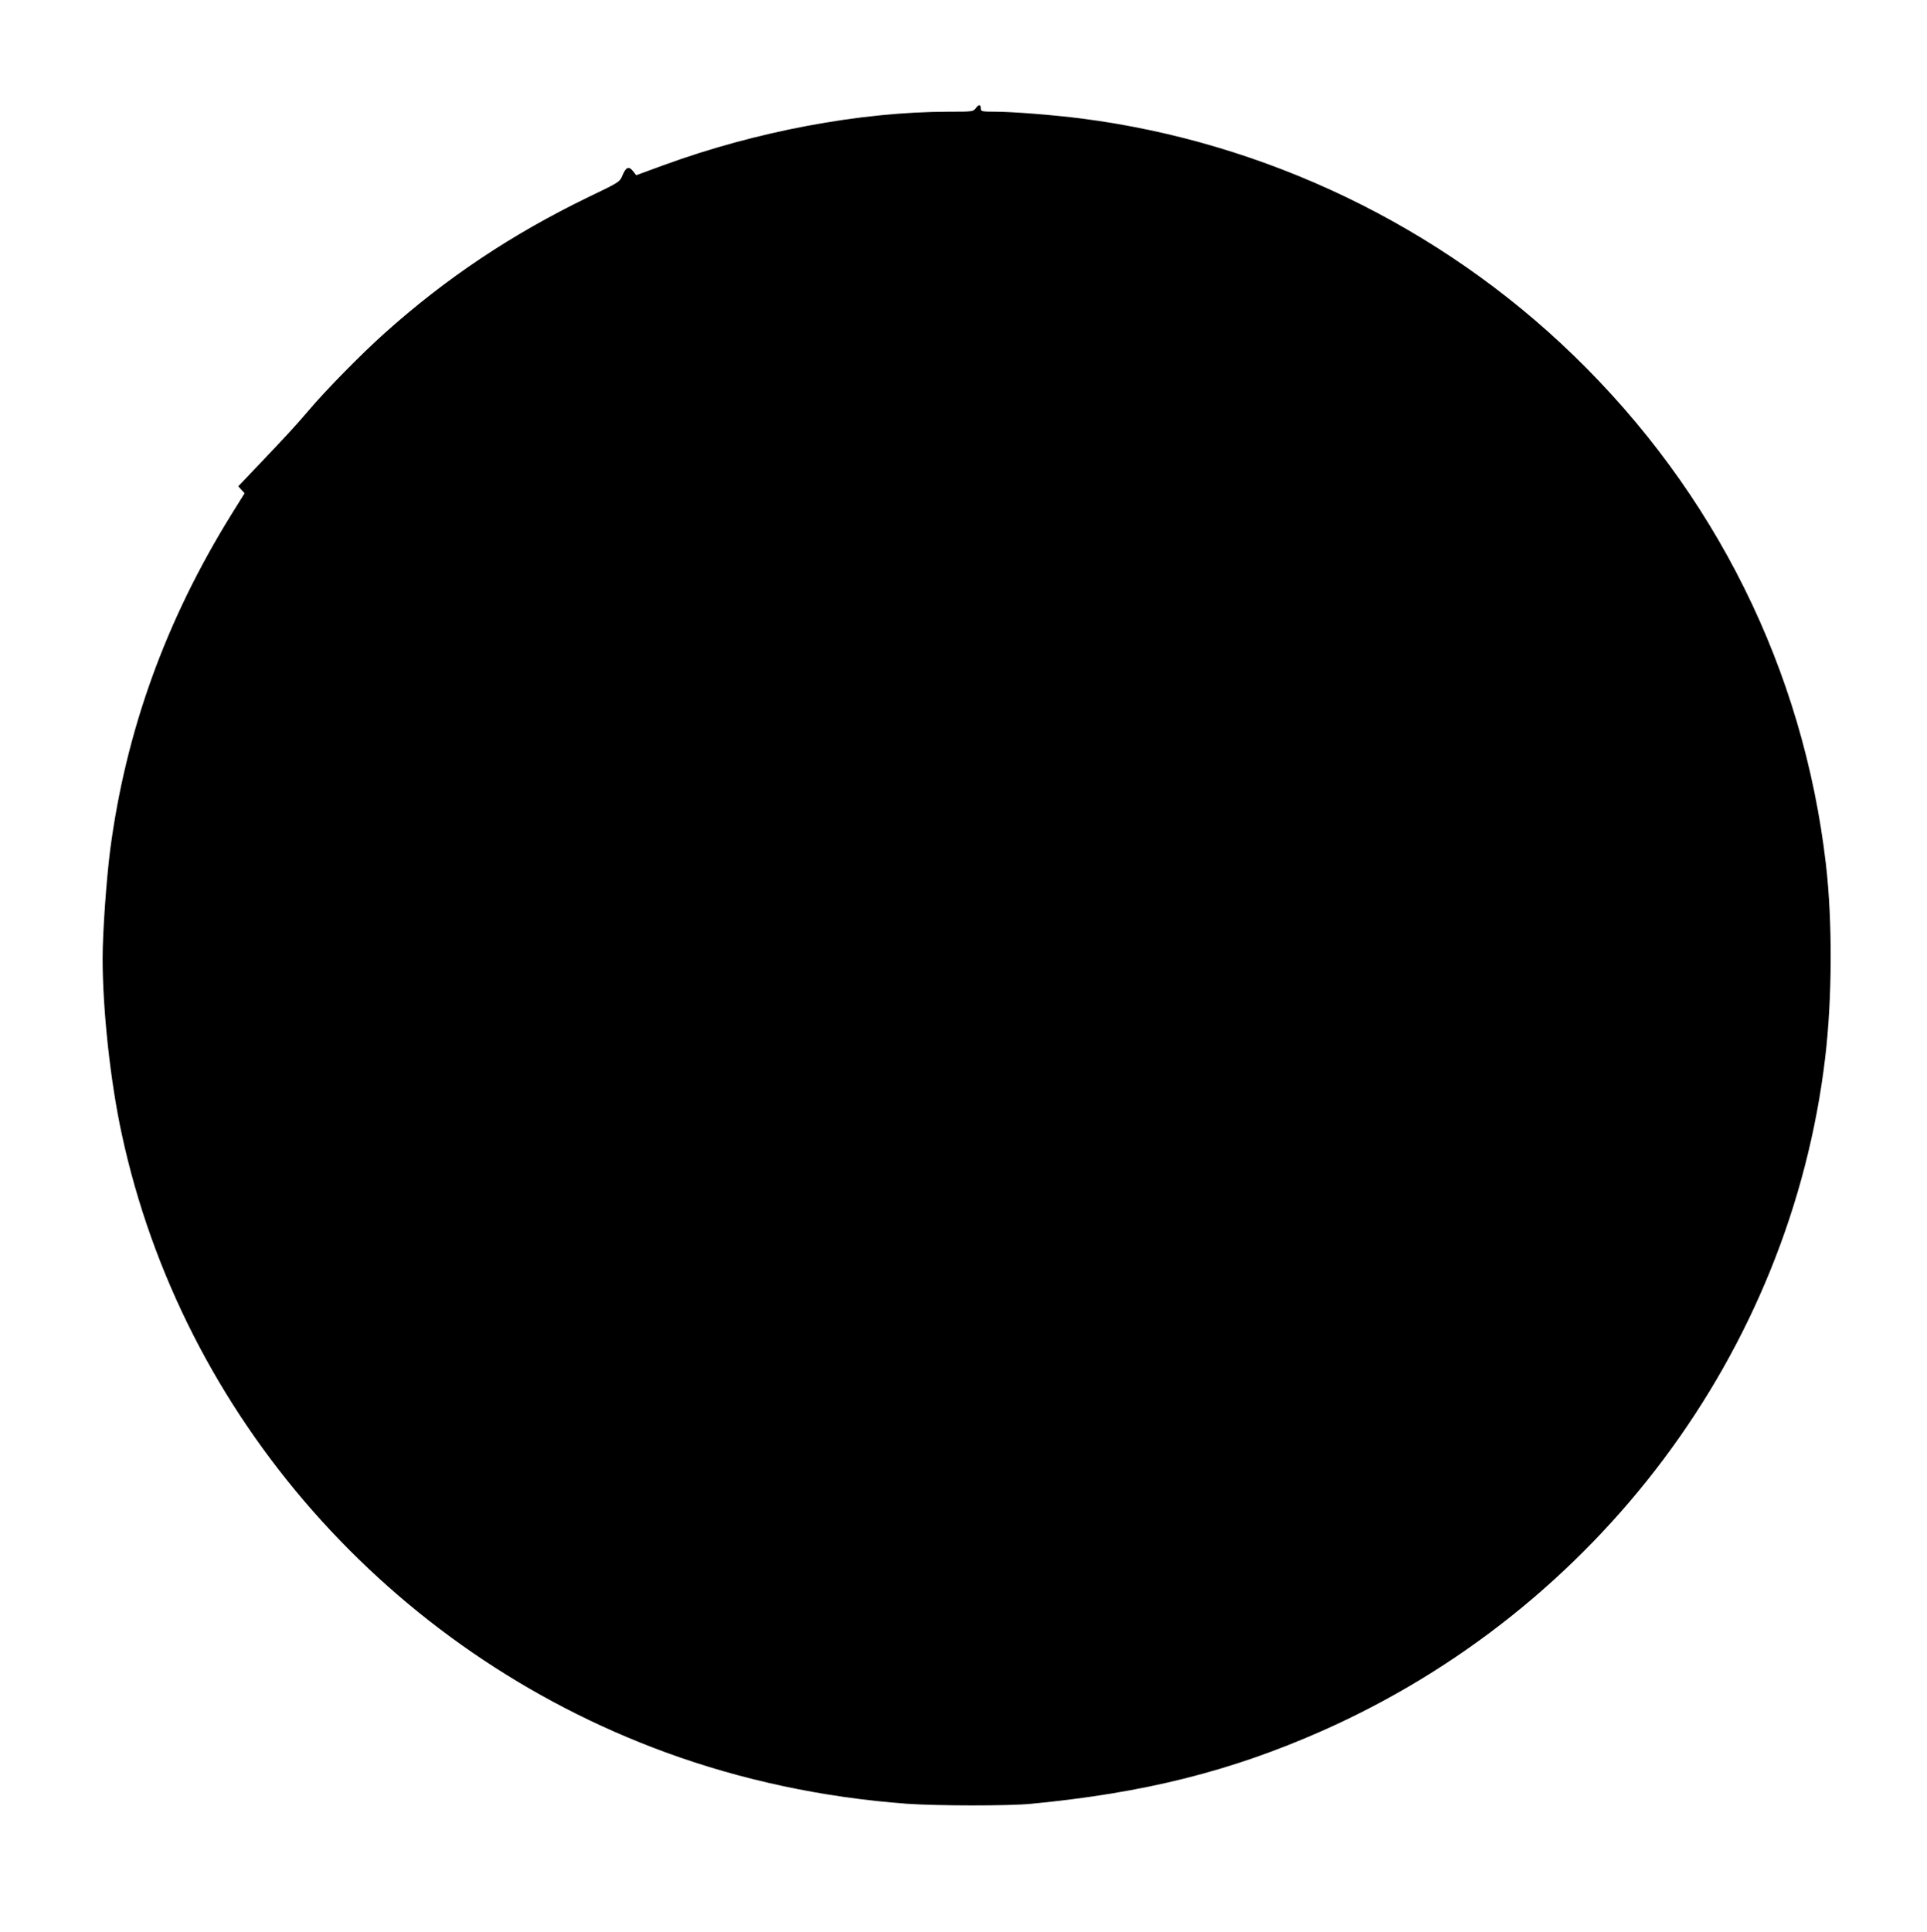 <?xml version="1.0" standalone="no"?>
<!DOCTYPE svg PUBLIC "-//W3C//DTD SVG 20010904//EN"
 "http://www.w3.org/TR/2001/REC-SVG-20010904/DTD/svg10.dtd">
<svg version="1.0" xmlns="http://www.w3.org/2000/svg"
 width="1277pt" height="1280pt" viewBox="0 0 1277 1280"
 preserveAspectRatio="xMidYMid meet">
<g transform="translate(0,1280) scale(0.1,-0.1)"
fill="#000000" stroke="none">
<path d="M6467 12084 c-18 -24 -21 -24 -180 -24 -586 -1 -1277 -130 -1891
-355 l-180 -66 -21 27 c-28 35 -47 27 -70 -28 -18 -44 -20 -45 -224 -143 -510
-247 -946 -538 -1355 -905 -153 -137 -387 -375 -501 -510 -85 -100 -147 -167
-344 -374 l-122 -128 21 -23 21 -23 -89 -143 c-434 -701 -698 -1431 -802
-2221 -25 -196 -50 -545 -50 -718 0 -340 51 -813 126 -1160 401 -1869 1771
-3428 3604 -4100 505 -185 1046 -300 1600 -341 205 -14 675 -15 825 0 750 72
1319 215 1922 481 1830 809 3106 2513 3338 4460 47 393 49 907 5 1285 -150
1287 -733 2462 -1675 3373 -883 855 -2041 1411 -3260 1567 -180 23 -457 45
-567 45 -90 0 -98 2 -98 19 0 30 -13 32 -33 5z"/>
</g>
</svg>
